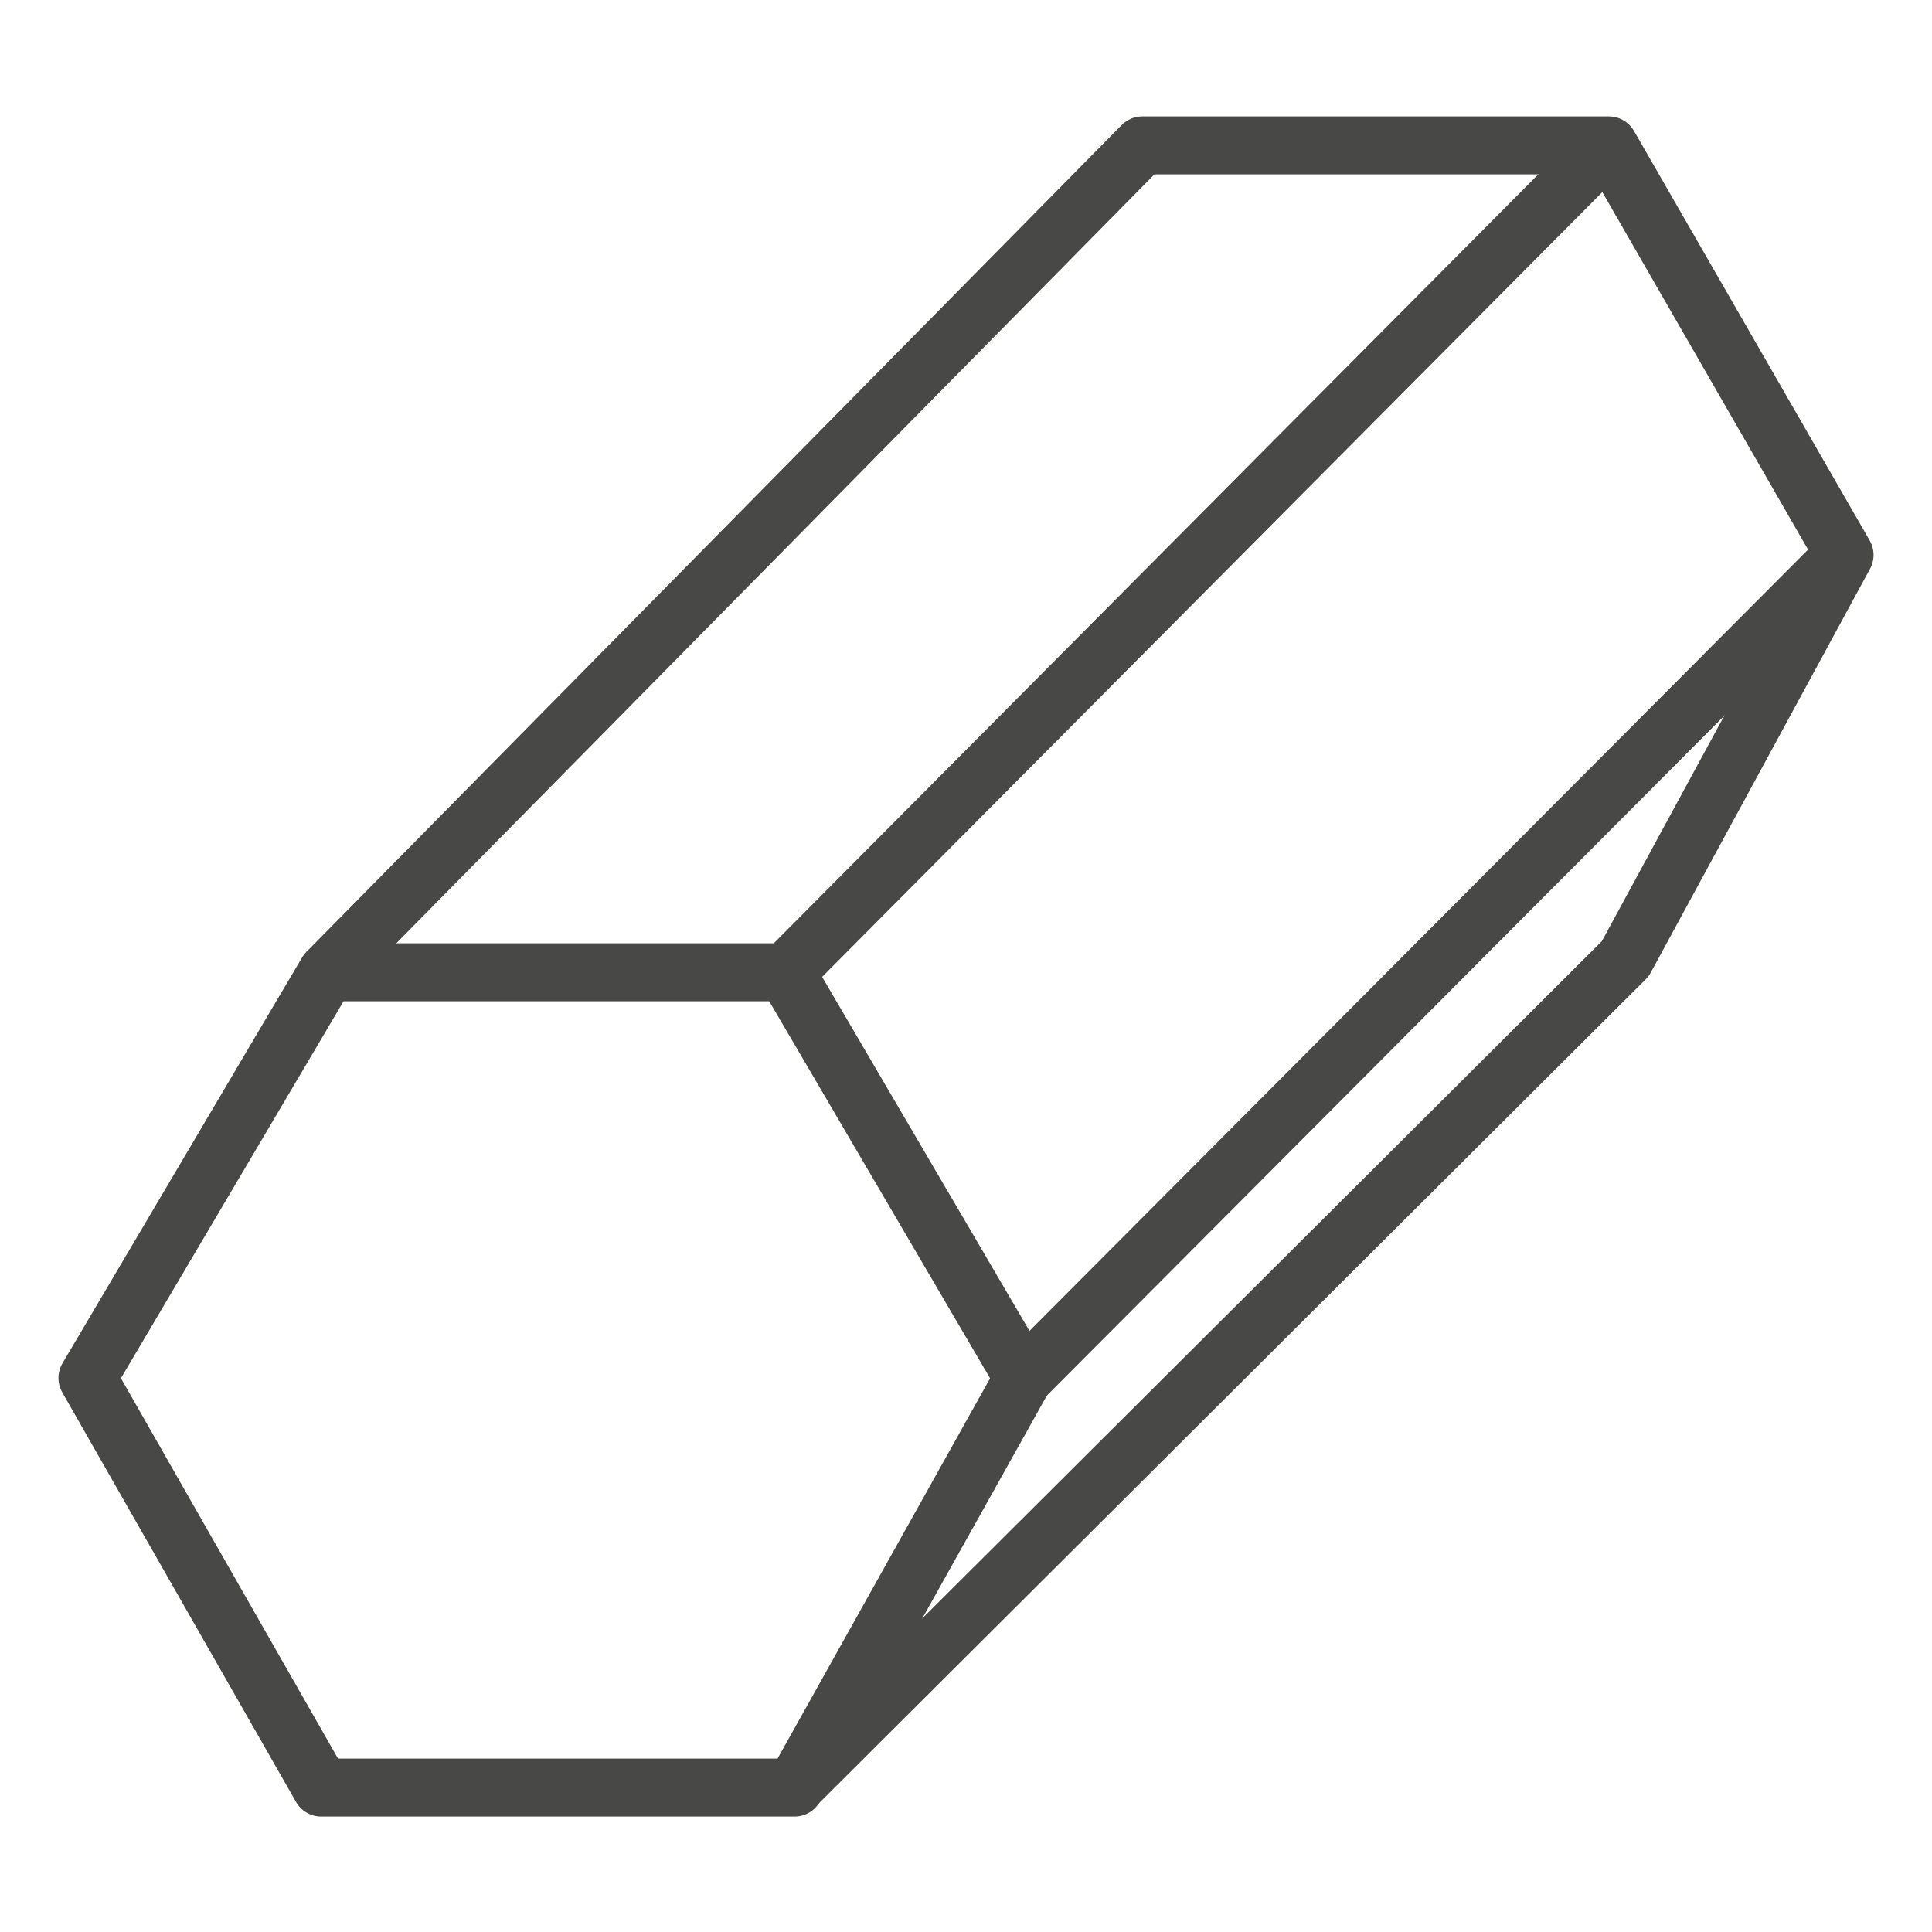 <?xml version="1.0" encoding="utf-8"?>
<!-- Generator: $$$/GeneralStr/196=Adobe Illustrator 27.6.0, SVG Export Plug-In . SVG Version: 6.00 Build 0)  -->
<svg version="1.1" id="Ebene_1" xmlns="http://www.w3.org/2000/svg" xmlns:xlink="http://www.w3.org/1999/xlink" x="0px" y="0px"
	 viewBox="0 0 200 200" style="enable-background:new 0 0 200 200;" xml:space="preserve">
<style type="text/css">
	.st0{fill:none;stroke:#484847;stroke-width:6.0;stroke-linejoin:round;}
	.st1{fill:none;stroke:#484847;stroke-width:6.0;}
</style>
<g id="Gruppe_246" transform="translate(0.75 0.75)">
	<path id="Pfad_52" class="st0" d="M8.3,141.9l24.8-42h47.5l24.6,42l-23.7,42.4h-49L8.3,141.9z"/>
	<path id="Pfad_53" class="st0" d="M33.1,99.9l84.4-85.6h48.3l24.4,42.4l-22.7,41.8l-86.1,85.8"/>
	<line id="Linie_190" class="st0" x1="80.6" y1="99.9" x2="165.8" y2="14.2"/>
	<line id="Linie_191" class="st0" x1="105.2" y1="141.9" x2="190.2" y2="56.6"/>
</g>
</svg>
